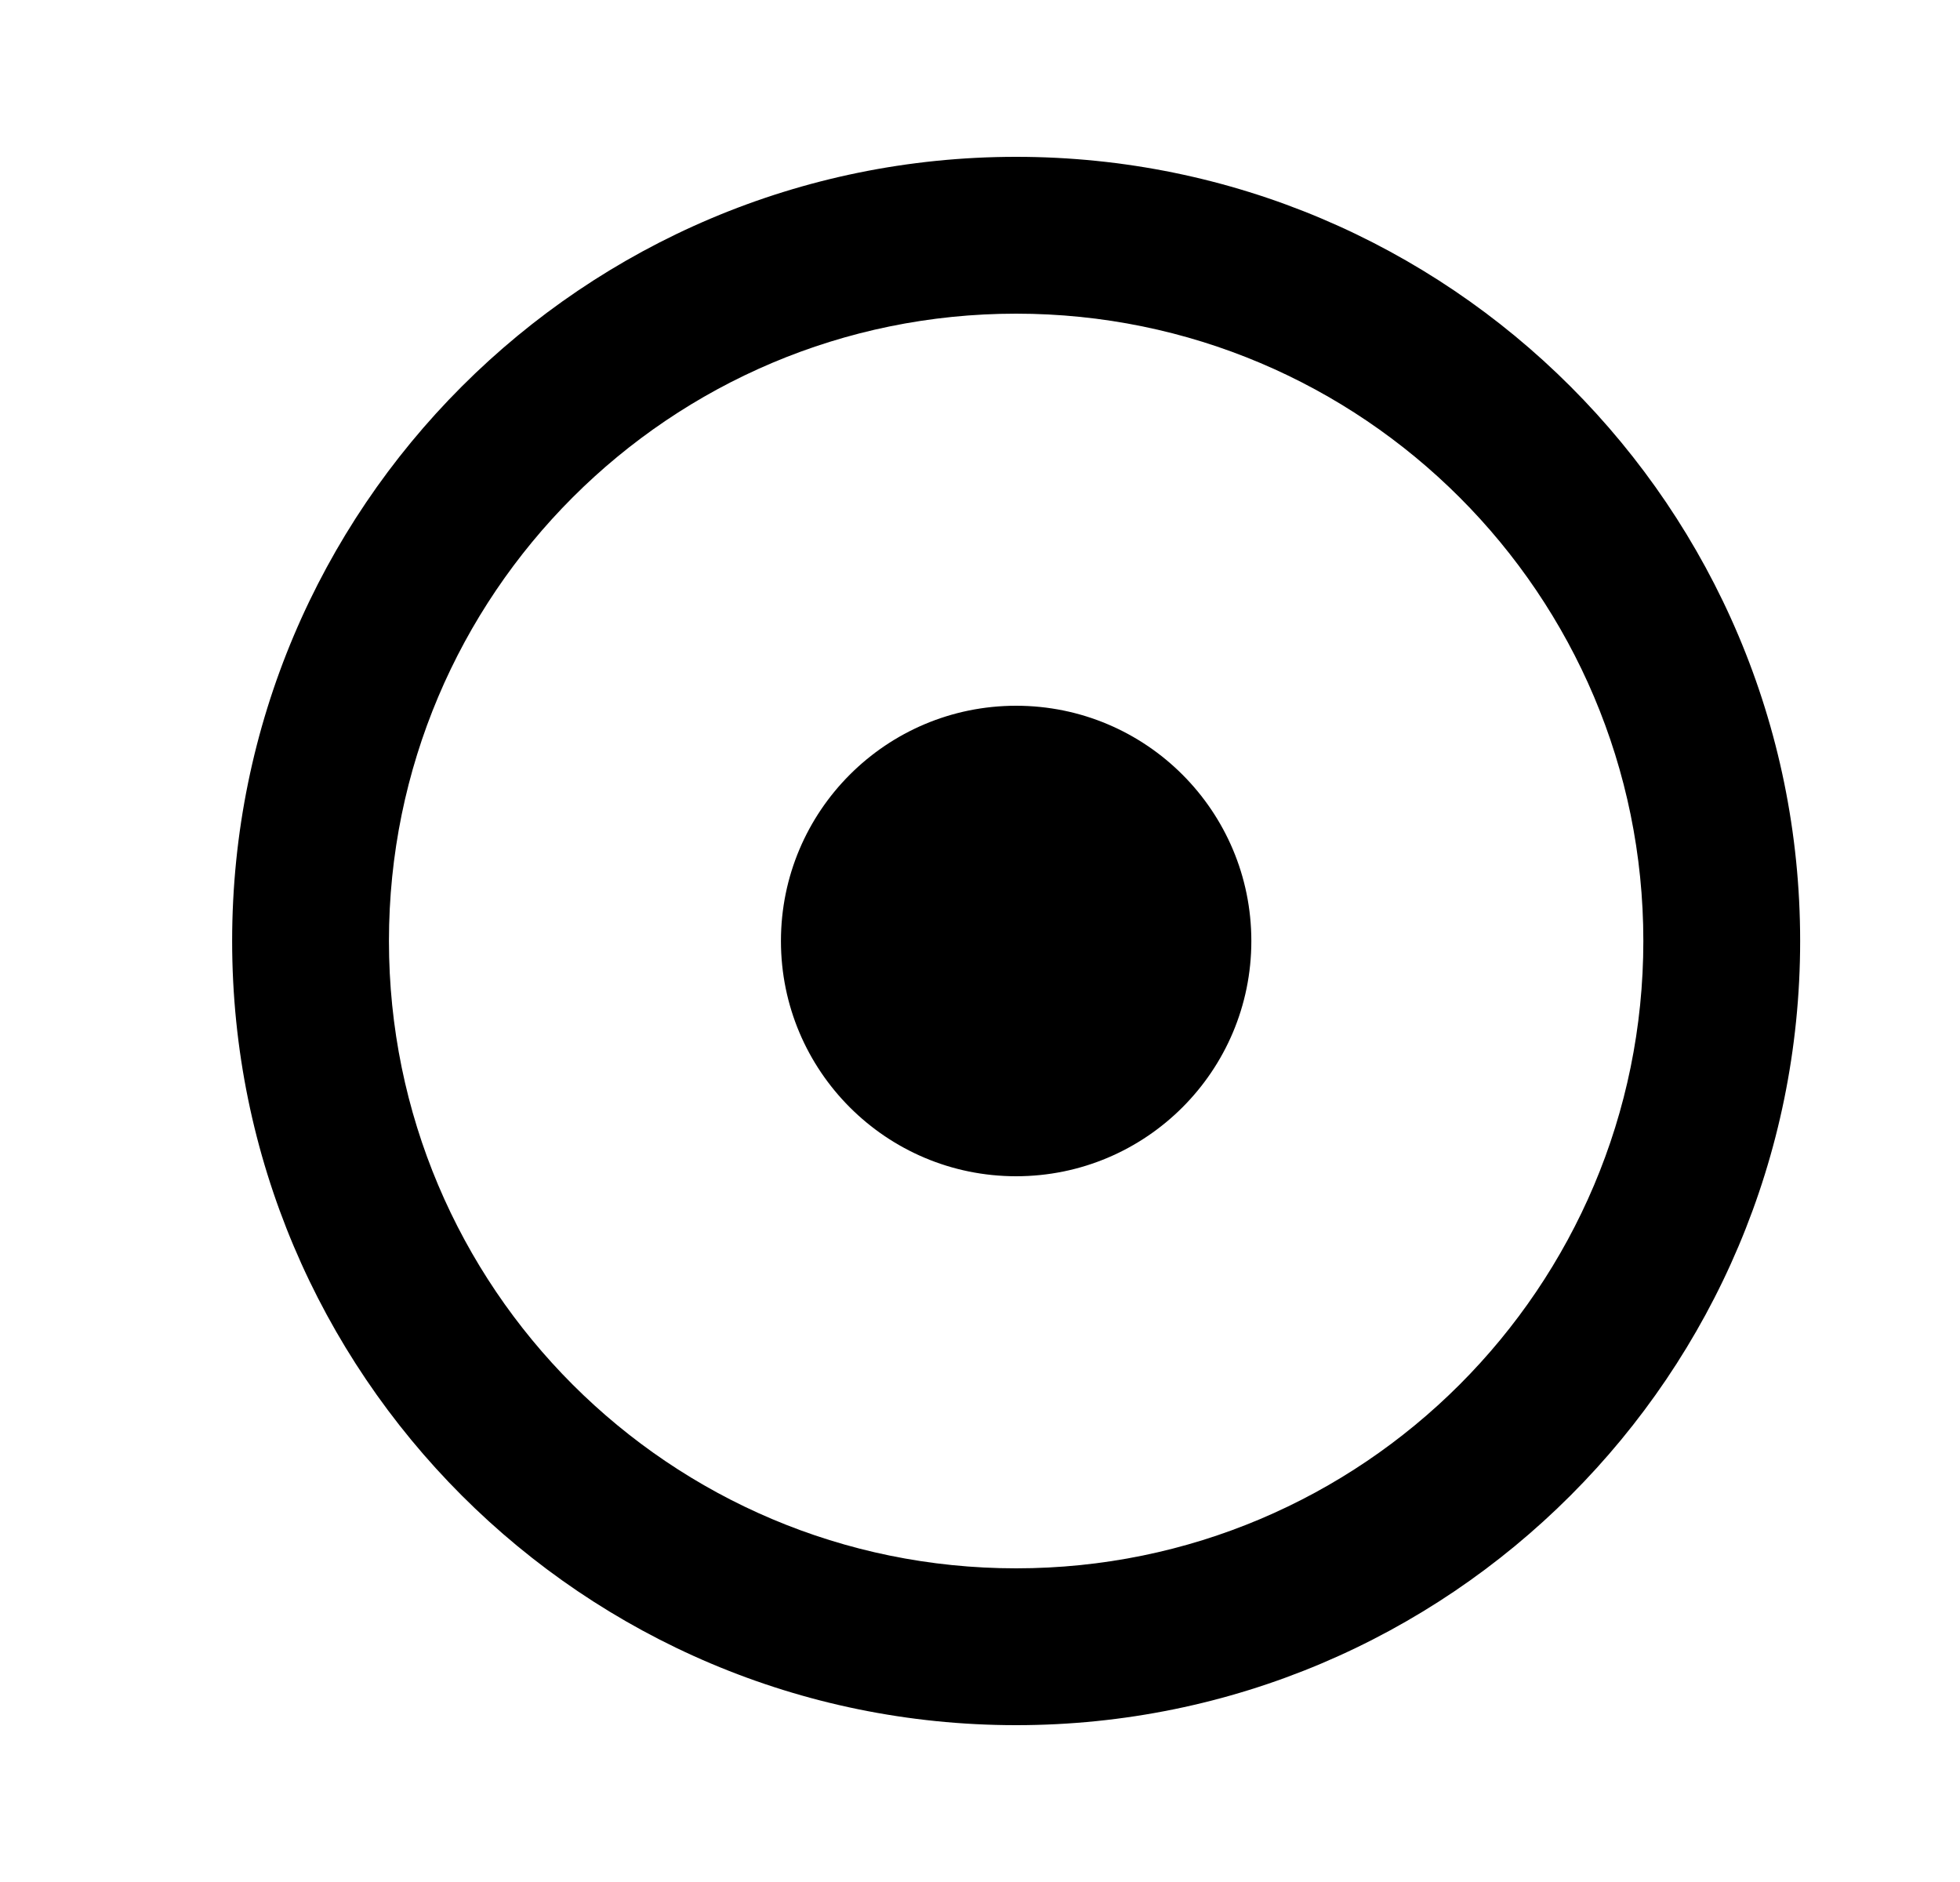 <svg xmlns="http://www.w3.org/2000/svg" width="25" height="24" viewBox="0 0 25 24" fill="none"><g clip-path="url(#clip0_116_1271)"><path d="M12.961 22C7.438 22 2.961 17.523 2.961 12C2.961 6.477 7.438 2 12.961 2C18.484 2 22.961 6.477 22.961 12C22.961 17.523 18.484 22 12.961 22ZM12.961 20C17.379 20 20.961 16.418 20.961 12C20.961 7.582 17.379 4 12.961 4C8.543 4 4.961 7.582 4.961 12C4.961 16.418 8.543 20 12.961 20ZM12.961 15C11.304 15 9.961 13.657 9.961 12C9.961 10.343 11.304 9 12.961 9C14.618 9 15.961 10.343 15.961 12C15.961 13.657 14.618 15 12.961 15Z" fill="black"></path></g><defs><clipPath id="clip0_116_1271"><rect width="24" height="24" fill="white" transform="translate(0.961)"></rect></clipPath></defs></svg>